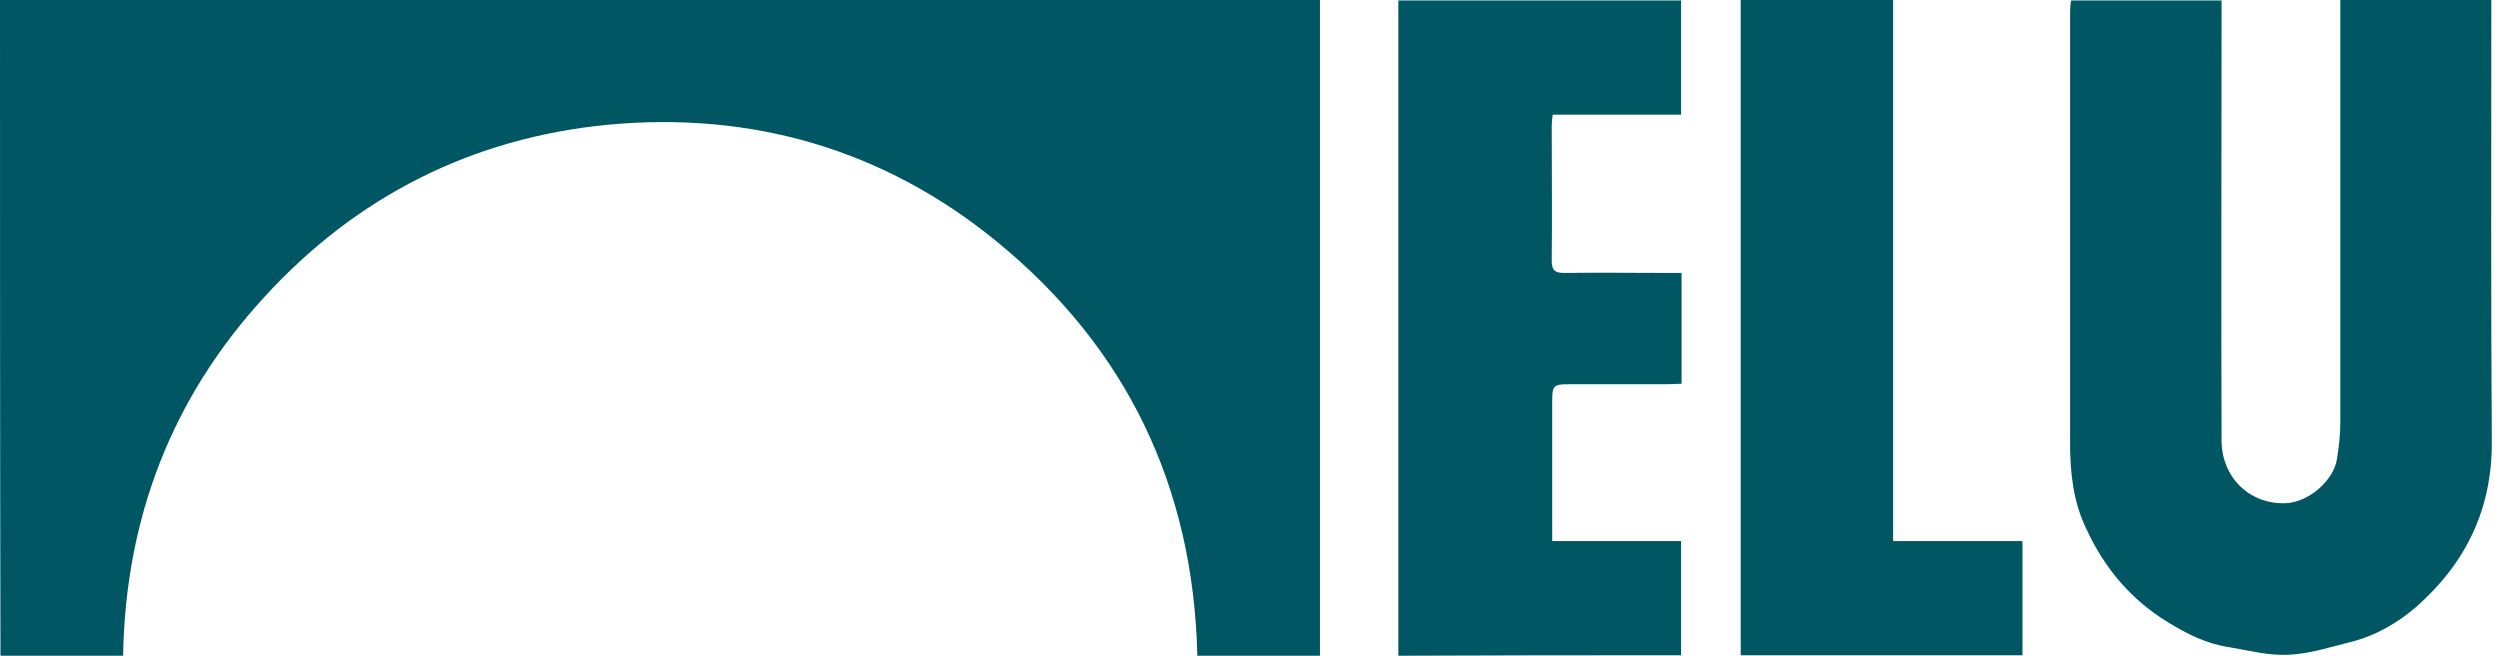 <?xml version="1.0" encoding="UTF-8"?> <svg xmlns="http://www.w3.org/2000/svg" width="122" height="32" viewBox="0 0 122 32" fill="none"><path id="Logotype" d="M64.414 32C62.395 32 60.424 32 58.43 32C58.242 23.76 54.98 16.948 48.598 11.751C43.107 7.28 36.677 5.431 29.684 6.086C23.067 6.718 17.388 9.574 12.883 14.514C8.377 19.429 6.125 25.282 6.007 32C4.036 32 2.042 32 0.023 32C0 21.349 0 10.698 0 0C21.448 0 42.919 0 64.414 0C64.414 10.651 64.414 21.302 64.414 32ZM101.02 0.819C101.02 7.748 101.02 14.677 101.02 21.583C101.02 23.034 101.161 24.439 101.795 25.773C102.686 27.716 104 29.285 105.831 30.385C106.746 30.947 107.684 31.415 108.764 31.579C109.726 31.742 110.712 32 111.674 31.953C112.706 31.906 113.715 31.579 114.748 31.321C115.944 31.017 117.024 30.385 117.916 29.612C120.333 27.482 121.623 24.837 121.6 21.536C121.553 14.607 121.576 7.678 121.576 0.772C121.576 0.515 121.576 0.281 121.576 0C119.089 0 116.672 0 114.208 0C114.208 0.304 114.208 0.562 114.208 0.843C114.208 7.444 114.208 14.022 114.208 20.623C114.208 21.209 114.138 21.817 114.044 22.402C113.879 23.456 112.659 24.509 111.556 24.556C109.749 24.626 108.412 23.268 108.412 21.489C108.388 14.56 108.412 7.631 108.412 0.726C108.412 0.492 108.412 0.281 108.412 0.023C105.948 0.023 103.555 0.023 101.067 0.023C101.02 0.304 101.02 0.562 101.02 0.819ZM82.036 31.977C82.036 30.104 82.036 28.278 82.036 26.405C79.924 26.405 77.859 26.405 75.748 26.405C75.748 26.148 75.748 25.937 75.748 25.726C75.748 23.69 75.748 21.63 75.748 19.593C75.748 18.821 75.794 18.75 76.569 18.75C78.165 18.75 79.784 18.75 81.379 18.75C81.614 18.75 81.825 18.727 82.06 18.727C82.06 16.901 82.06 15.122 82.06 13.32C81.802 13.32 81.591 13.32 81.379 13.32C79.69 13.32 78.024 13.296 76.334 13.32C75.865 13.32 75.724 13.179 75.724 12.711C75.748 10.511 75.724 8.31 75.724 6.11C75.724 5.969 75.748 5.805 75.771 5.595C77.883 5.595 79.948 5.595 82.036 5.595C82.036 3.699 82.036 1.873 82.036 0.023C77.414 0.023 72.838 0.023 68.239 0.023C68.239 10.698 68.239 21.326 68.239 32C72.885 31.977 77.461 31.977 82.036 31.977ZM92.385 0C89.85 0 87.41 0 84.946 0C84.946 10.698 84.946 21.349 84.946 31.977C89.569 31.977 94.121 31.977 98.697 31.977C98.697 30.104 98.697 28.278 98.697 26.405C96.609 26.405 94.544 26.405 92.385 26.405C92.385 17.557 92.385 8.778 92.385 0Z" fill="#005763"></path></svg> 